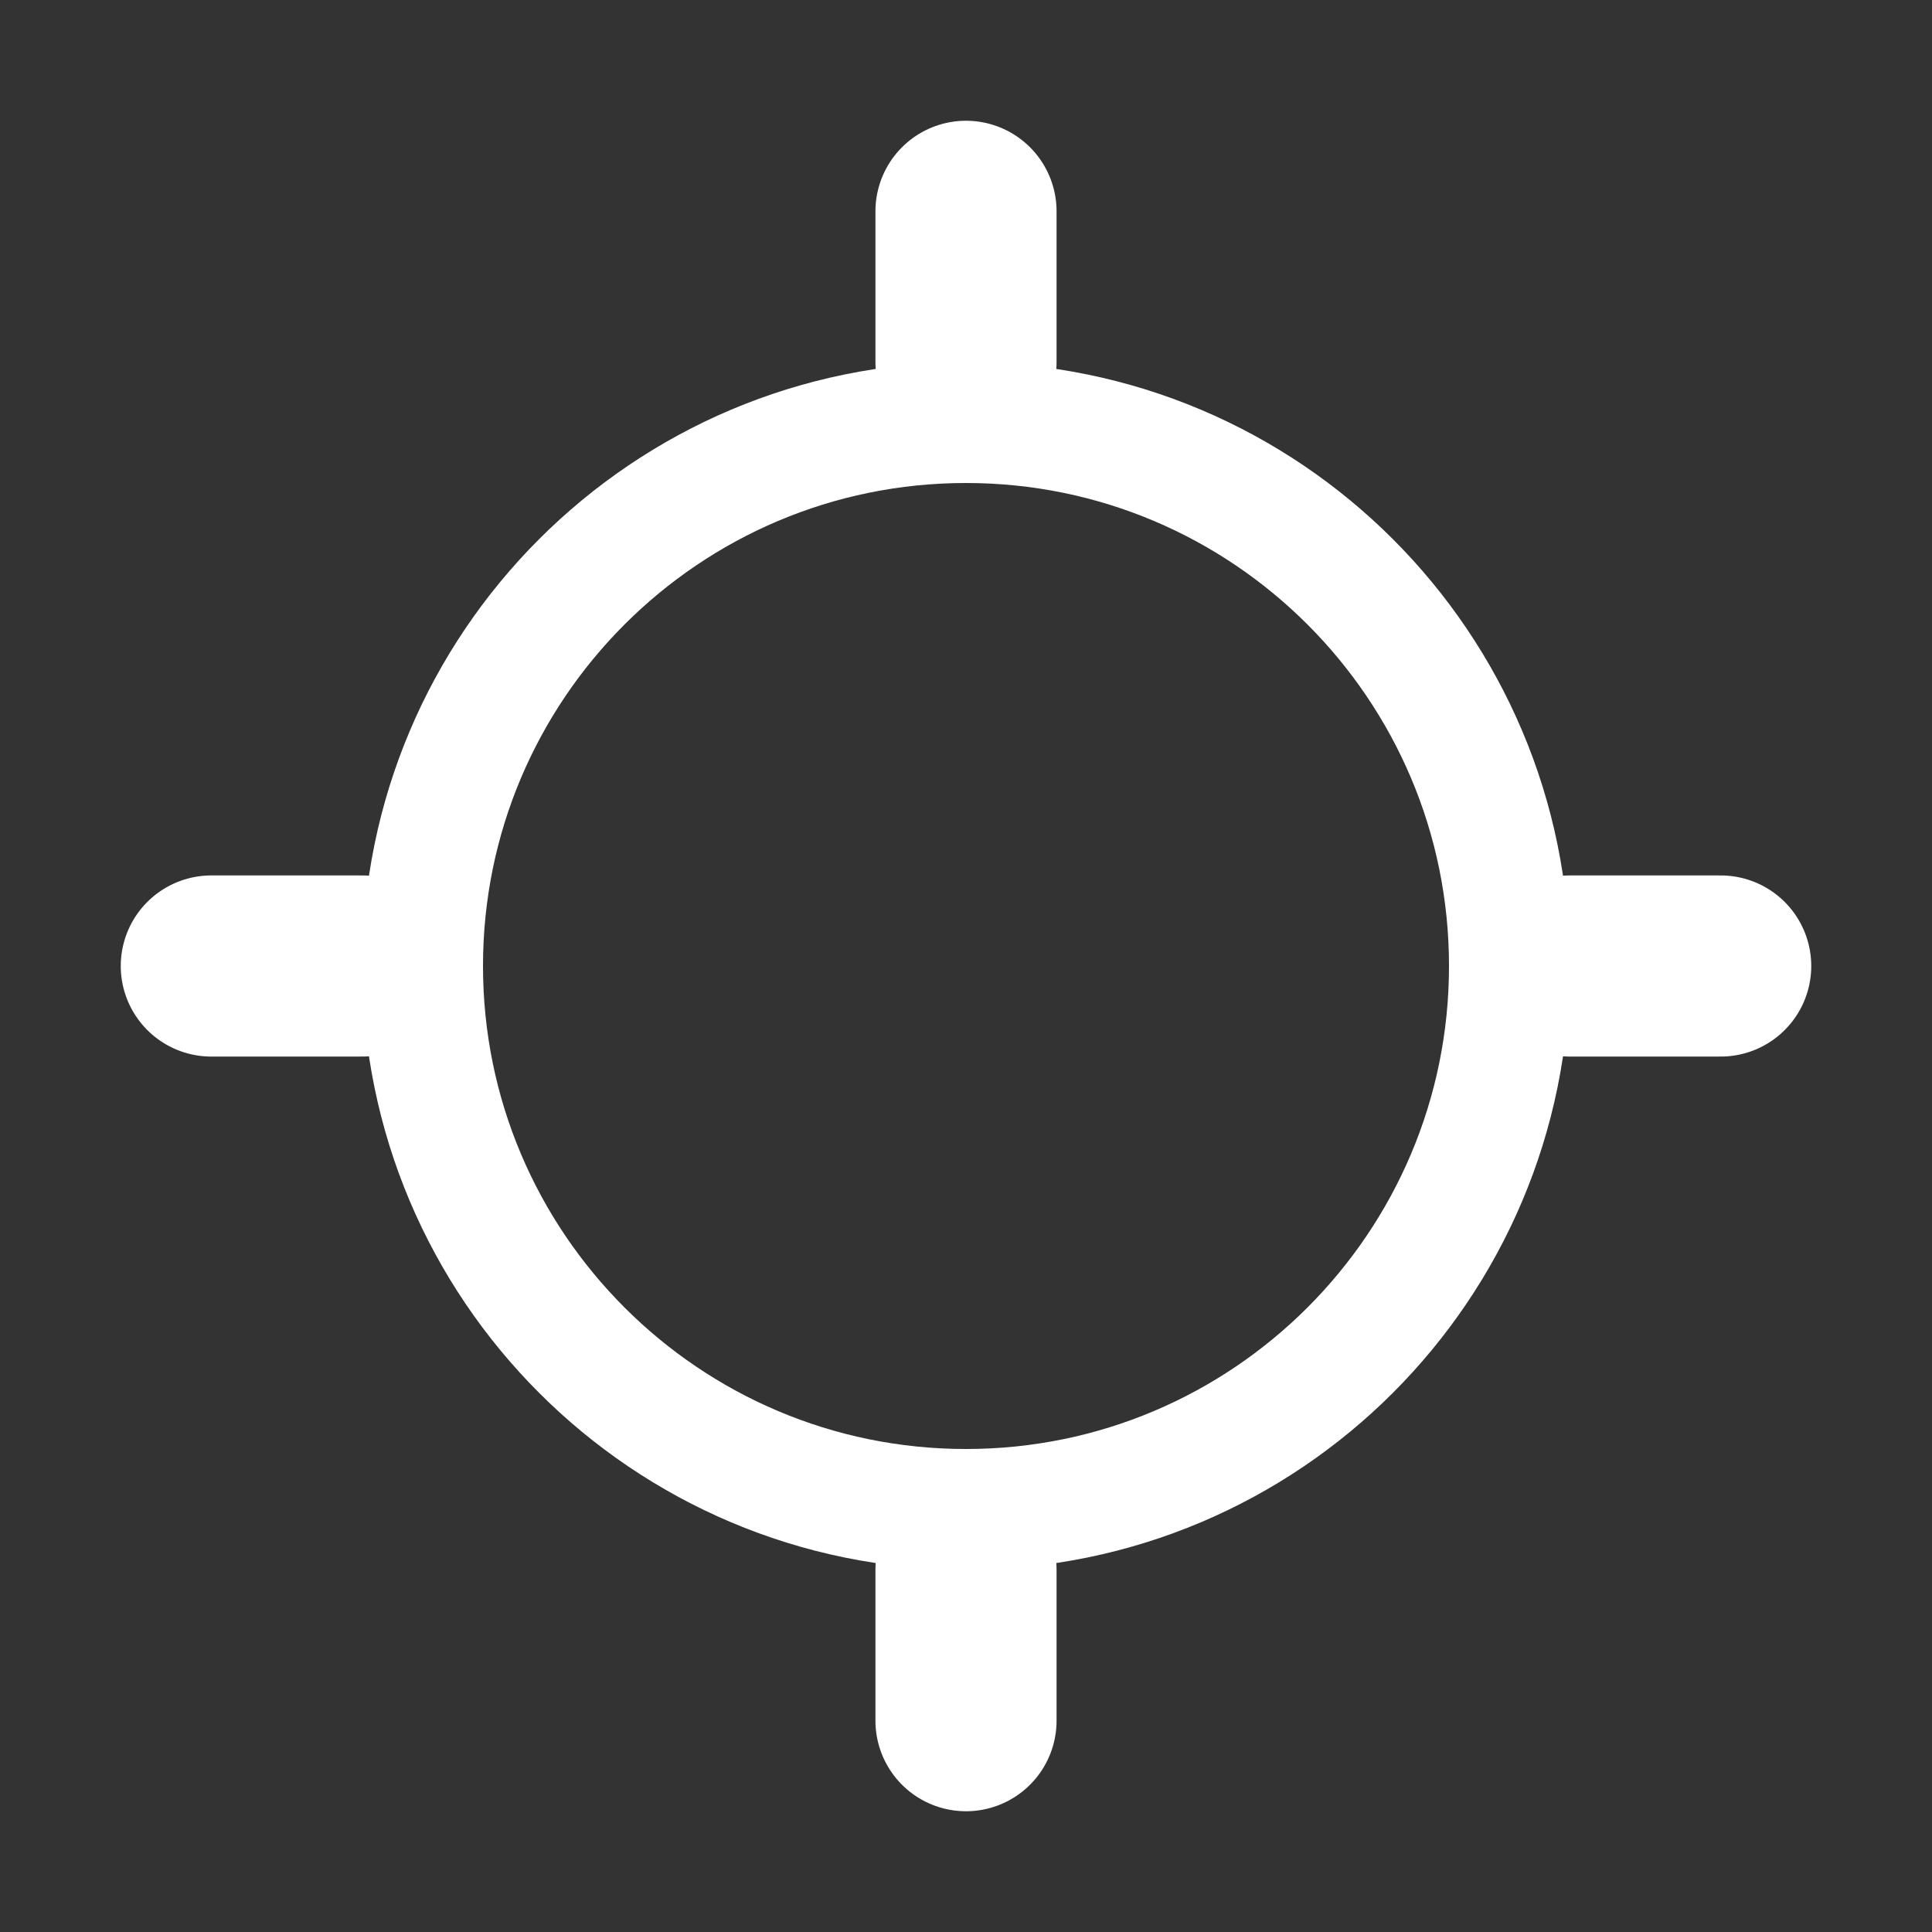 <?xml version="1.0" encoding="UTF-8"?>
<svg id="Layer_1" data-name="Layer 1" xmlns="http://www.w3.org/2000/svg" version="1.1" viewBox="0 0 512 512">
  <rect x="0" y="0" width="512" height="512" fill="#333333" stroke="none"/>
  <defs>
    <style>
      .cls-1 {
        stroke-miterlimit: 10;
        stroke-width: 32px;
      }

      .cls-1, .cls-2 {
        fill: none;
        stroke: #fff;
      }

      .cls-2 {
        stroke-linecap: round;
        stroke-linejoin: round;
        stroke-width: 48px;
      }
    </style>
  </defs>
  <path class="cls-2" d="M256,96v-40M256,456v-40"/>
  <path class="cls-1" d="M256,112c-79.5,0-144,64.5-144,144s64.5,144,144,144,144-64.5,144-144-64.5-144-144-144Z"/>
  <path class="cls-2" d="M416,256h40M56,256h40"/>
</svg>